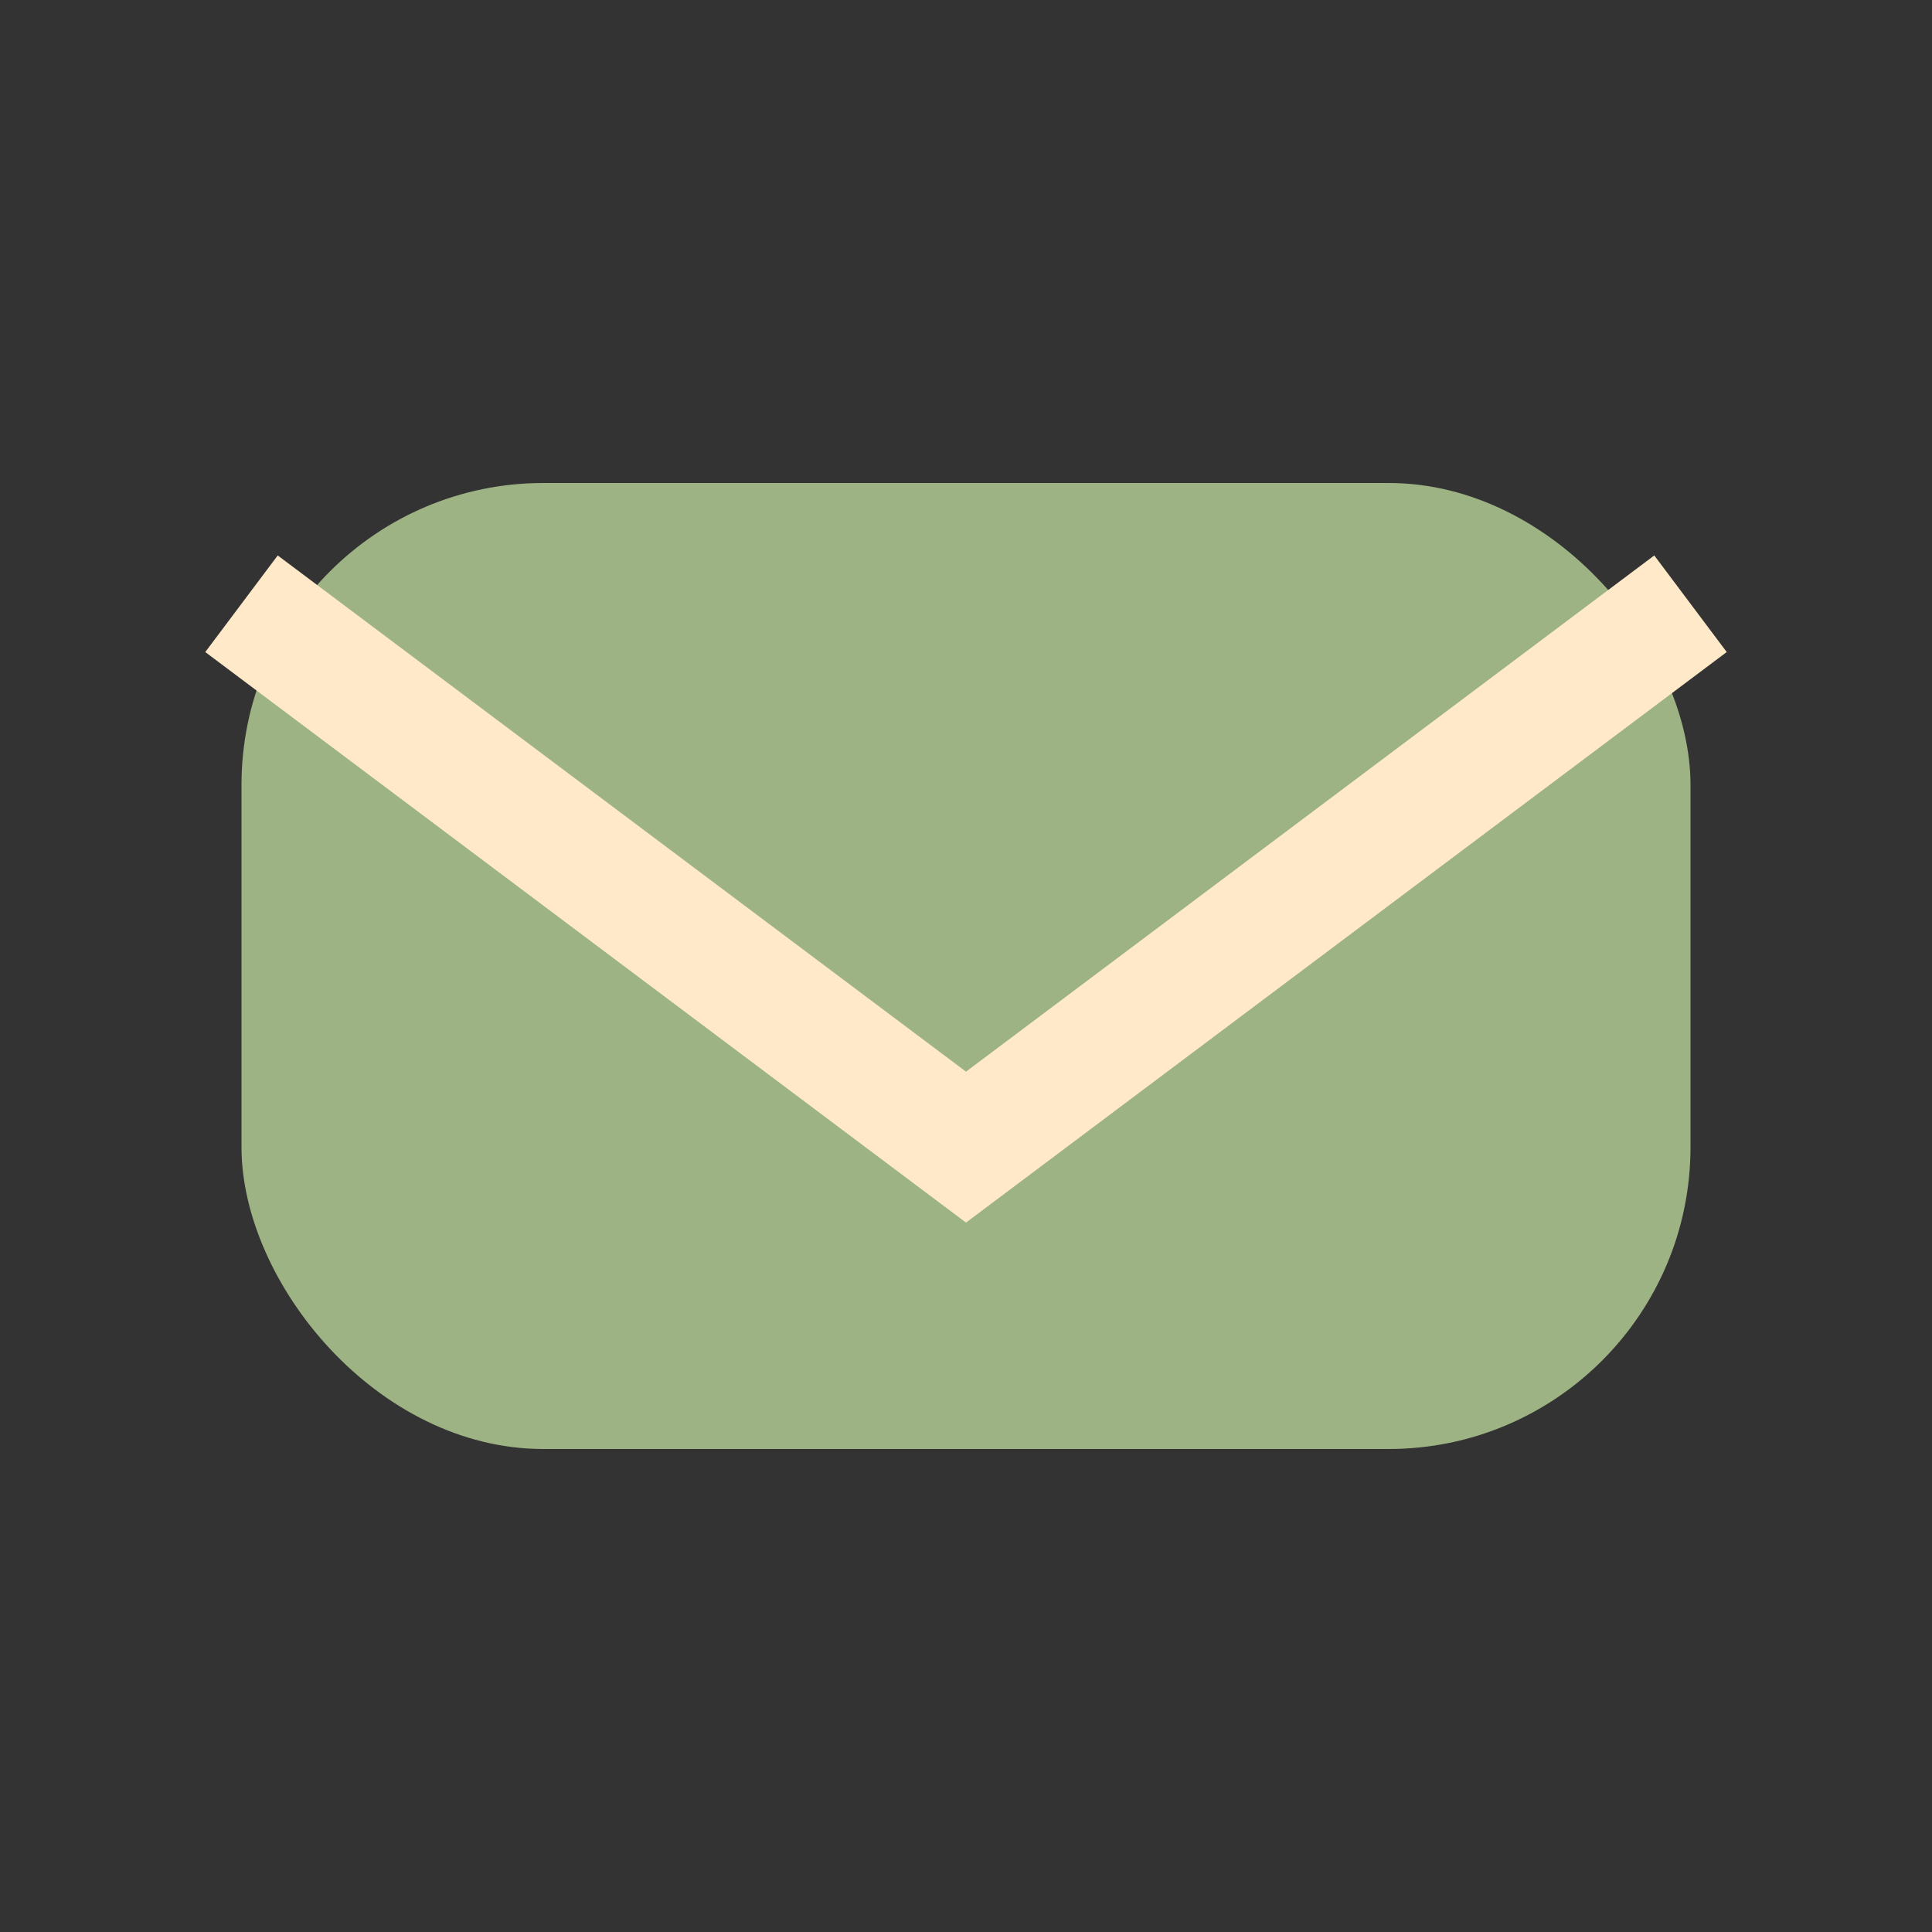 <?xml version="1.0" encoding="UTF-8"?>
<svg xmlns="http://www.w3.org/2000/svg" width="32" height="32" viewBox="0 0 32 32"><rect x="0" y="0" width="32" height="32" fill="#333333" stroke="none"/><rect x="4" y="8" width="24" height="16" rx="5" fill="#9EB384"/><path d="M4 10l12 9 12-9" fill="none" stroke="#FFE9C8" stroke-width="2"/></svg>